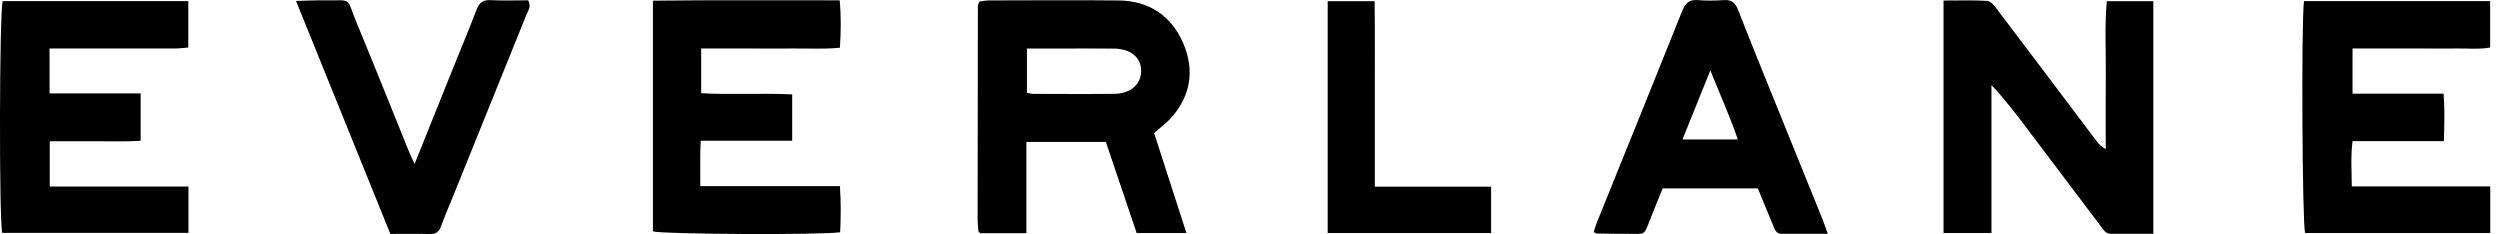 <?xml version="1.0" encoding="UTF-8" standalone="no"?>
<!DOCTYPE svg PUBLIC "-//W3C//DTD SVG 1.1//EN" "http://www.w3.org/Graphics/SVG/1.1/DTD/svg11.dtd">
<svg width="100%" height="100%" viewBox="0 0 235 22" version="1.1" xmlns="http://www.w3.org/2000/svg" xmlns:xlink="http://www.w3.org/1999/xlink" xml:space="preserve" xmlns:serif="http://www.serif.com/" style="fill-rule:evenodd;clip-rule:evenodd;stroke-linejoin:round;stroke-miterlimit:2;">
    <path d="M108.486,12.508C109.495,15.63 110.495,18.713 111.524,21.904L106.846,21.904C105.896,19.085 104.927,16.217 103.952,13.343L96.48,13.343L96.48,21.919L92.135,21.919C92.1,21.884 92.07,21.855 92.045,21.83C92.02,21.8 91.976,21.77 91.971,21.735C91.941,21.377 91.896,21.019 91.896,20.661C91.896,13.96 91.911,7.258 91.921,0.556C91.921,0.447 91.995,0.337 92.07,0.144C92.353,0.109 92.662,0.039 92.97,0.039C97.037,0.034 101.108,-0.001 105.175,0.044C108.039,0.079 110.127,1.506 111.231,4.081C112.289,6.552 111.951,8.963 110.122,11.041C109.674,11.548 109.113,11.951 108.486,12.508ZM96.534,4.563L96.534,8.725C96.773,8.764 96.967,8.824 97.156,8.824C99.687,8.829 102.217,8.849 104.748,8.819C106.294,8.799 107.278,7.914 107.268,6.656C107.258,5.389 106.294,4.583 104.703,4.568C102.853,4.548 101.009,4.563 99.159,4.563L96.53,4.563L96.534,4.563Z" style="fill-rule:nonzero;"/>
    <path d="M202.415,21.979C201.008,21.979 199.725,21.969 198.442,21.979C197.895,21.984 197.702,21.561 197.438,21.218C195.206,18.265 192.978,15.312 190.751,12.359C189.643,10.887 188.529,9.416 187.197,7.989L187.197,21.899L182.692,21.899L182.692,0.049C184.104,0.049 185.461,0.004 186.814,0.084C187.122,0.104 187.455,0.521 187.684,0.825C190.821,4.956 193.938,9.102 197.065,13.244C197.279,13.522 197.503,13.796 197.94,14.014C197.94,11.703 197.92,9.396 197.945,7.089C197.97,4.777 197.826,2.455 198.04,0.114L202.415,0.114L202.415,21.979Z" style="fill-rule:nonzero;"/>
    <path d="M0.255,0.104L17.7,0.104L17.7,4.469C17.262,4.499 16.84,4.558 16.417,4.558C12.952,4.563 9.482,4.558 6.017,4.558L4.659,4.558L4.659,8.779L13.22,8.779L13.22,13.234C11.823,13.328 10.387,13.269 8.955,13.278C7.553,13.288 6.151,13.278 4.674,13.278L4.674,17.534L17.715,17.534L17.715,21.889L0.21,21.889C-0.094,20.721 -0.059,1.048 0.255,0.104Z" style="fill-rule:nonzero;"/>
    <path d="M216.574,0.109L234.074,0.109L234.074,4.469C233.035,4.658 231.951,4.538 230.887,4.558C229.798,4.578 228.709,4.558 227.621,4.558L221.138,4.558L221.138,8.804L229.694,8.804C229.818,10.34 229.768,11.752 229.724,13.264L221.138,13.264C220.959,14.685 221.053,16.028 221.068,17.524L234.084,17.524L234.084,21.899L216.678,21.899C216.415,21.044 216.31,2.197 216.574,0.104L216.574,0.109Z" style="fill-rule:nonzero;"/>
    <path d="M61.375,21.76L61.375,0.064C67.217,-0.011 72.999,0.044 78.93,0.029C79.074,1.541 79.044,2.952 78.955,4.484C77.434,4.638 75.997,4.543 74.56,4.558C73.148,4.573 71.736,4.558 70.329,4.558L65.91,4.558L65.91,8.764C68.718,8.918 71.557,8.734 74.466,8.874L74.466,13.229L65.865,13.229C65.785,14.685 65.84,16.023 65.83,17.494L78.95,17.494C79.059,19.031 79.04,20.438 78.975,21.83C77.364,22.103 62.221,22.023 61.375,21.75L61.375,21.76Z" style="fill-rule:nonzero;"/>
    <path d="M171.814,21.979C170.268,21.979 168.866,21.974 167.464,21.979C166.997,21.979 166.863,21.646 166.724,21.313C166.231,20.129 165.744,18.941 165.237,17.708L156.293,17.708C155.92,18.628 155.518,19.582 155.145,20.547C154.483,22.262 154.672,21.959 152.987,21.979C152.023,21.989 151.053,21.964 150.089,21.949C150.019,21.949 149.949,21.879 149.81,21.81C149.9,21.526 149.979,21.223 150.094,20.94C152.773,14.313 155.463,7.69 158.118,1.053C158.416,0.313 158.769,-0.065 159.614,0.009C160.415,0.079 161.23,0.064 162.03,0.009C162.751,-0.04 163.109,0.238 163.373,0.909C164.466,3.718 165.605,6.507 166.734,9.296C168.255,13.055 169.781,16.813 171.302,20.577C171.466,20.98 171.601,21.392 171.814,21.974L171.814,21.979ZM163.353,13.109C162.602,10.897 161.682,8.894 160.773,6.617C159.838,8.928 159.013,10.982 158.153,13.109L163.353,13.109Z" style="fill-rule:nonzero;"/>
    <path d="M36.691,21.984L27.827,0.089C28.776,0.064 29.517,0.024 30.258,0.034C33.246,0.089 32.45,-0.443 33.574,2.266C35.225,6.234 36.811,10.226 38.426,14.208C38.571,14.566 38.745,14.914 38.973,15.411C40.206,12.344 41.365,9.445 42.533,6.542C43.284,4.678 44.064,2.828 44.78,0.954C45.029,0.303 45.342,-0.026 46.093,0.014C47.291,0.074 48.494,0.029 49.652,0.029C49.97,0.626 49.632,1.004 49.483,1.386C47.161,7.158 44.82,12.93 42.488,18.698C42.14,19.553 41.767,20.403 41.459,21.273C41.265,21.815 40.957,22.019 40.38,21.999C39.177,21.964 37.969,21.989 36.691,21.989L36.691,21.984Z" style="fill-rule:nonzero;"/>
    <path d="M124.803,21.904L124.803,0.114L129.213,0.114C129.253,3.037 129.228,5.911 129.233,8.779L129.233,17.544L140.165,17.544L140.165,21.899L124.808,21.899L124.803,21.904Z" style="fill-rule:nonzero;"/>
</svg>
